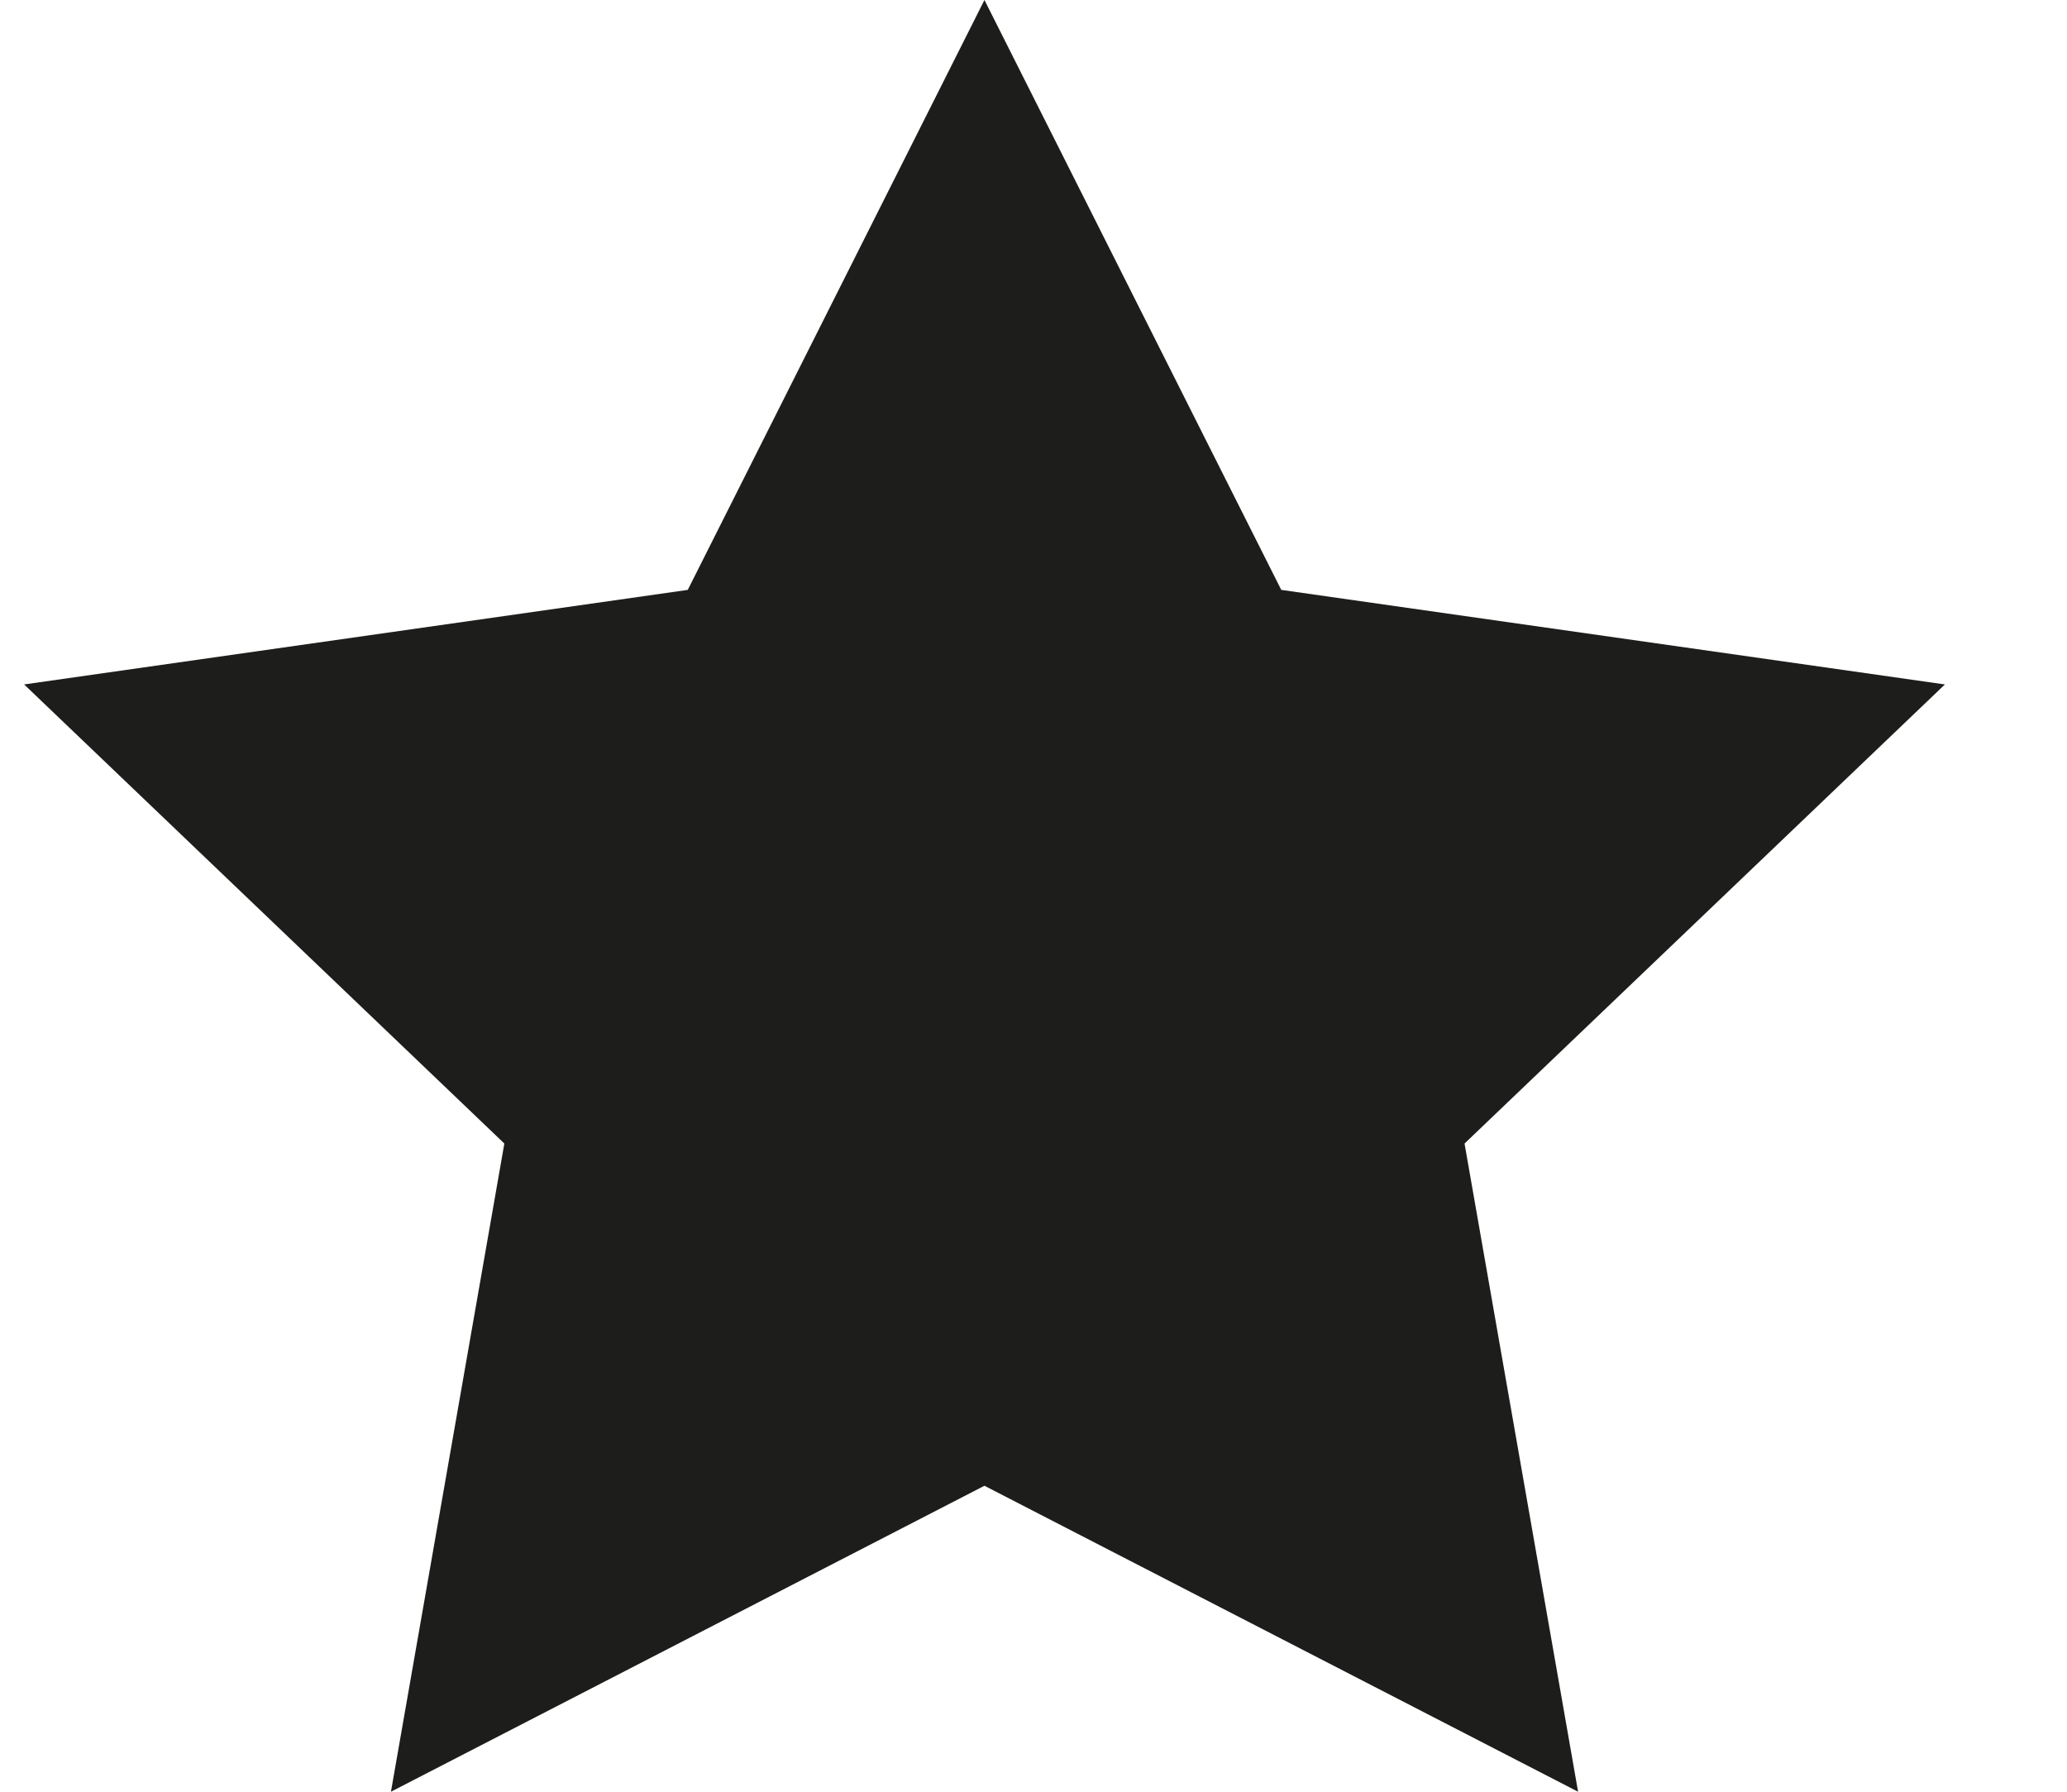 <?xml version="1.0" encoding="UTF-8"?>
<svg width="15px" height="13px" viewBox="0 0 15 13" version="1.1" xmlns="http://www.w3.org/2000/svg" xmlns:xlink="http://www.w3.org/1999/xlink">
    <title>icon-star</title>
    <g id="Page-1" stroke="none" stroke-width="1" fill="none" fill-rule="evenodd">
        <g id="Artboard" transform="translate(-126, -159)" fill="#1D1D1B">
            <polygon id="icon-star" points="133.144 169.78 128.837 172 129.66 167.297 126.175 163.966 130.991 163.28 133.144 159 135.298 163.28 140.114 163.966 136.628 167.297 137.452 172"></polygon>
        </g>
    </g>
</svg>
